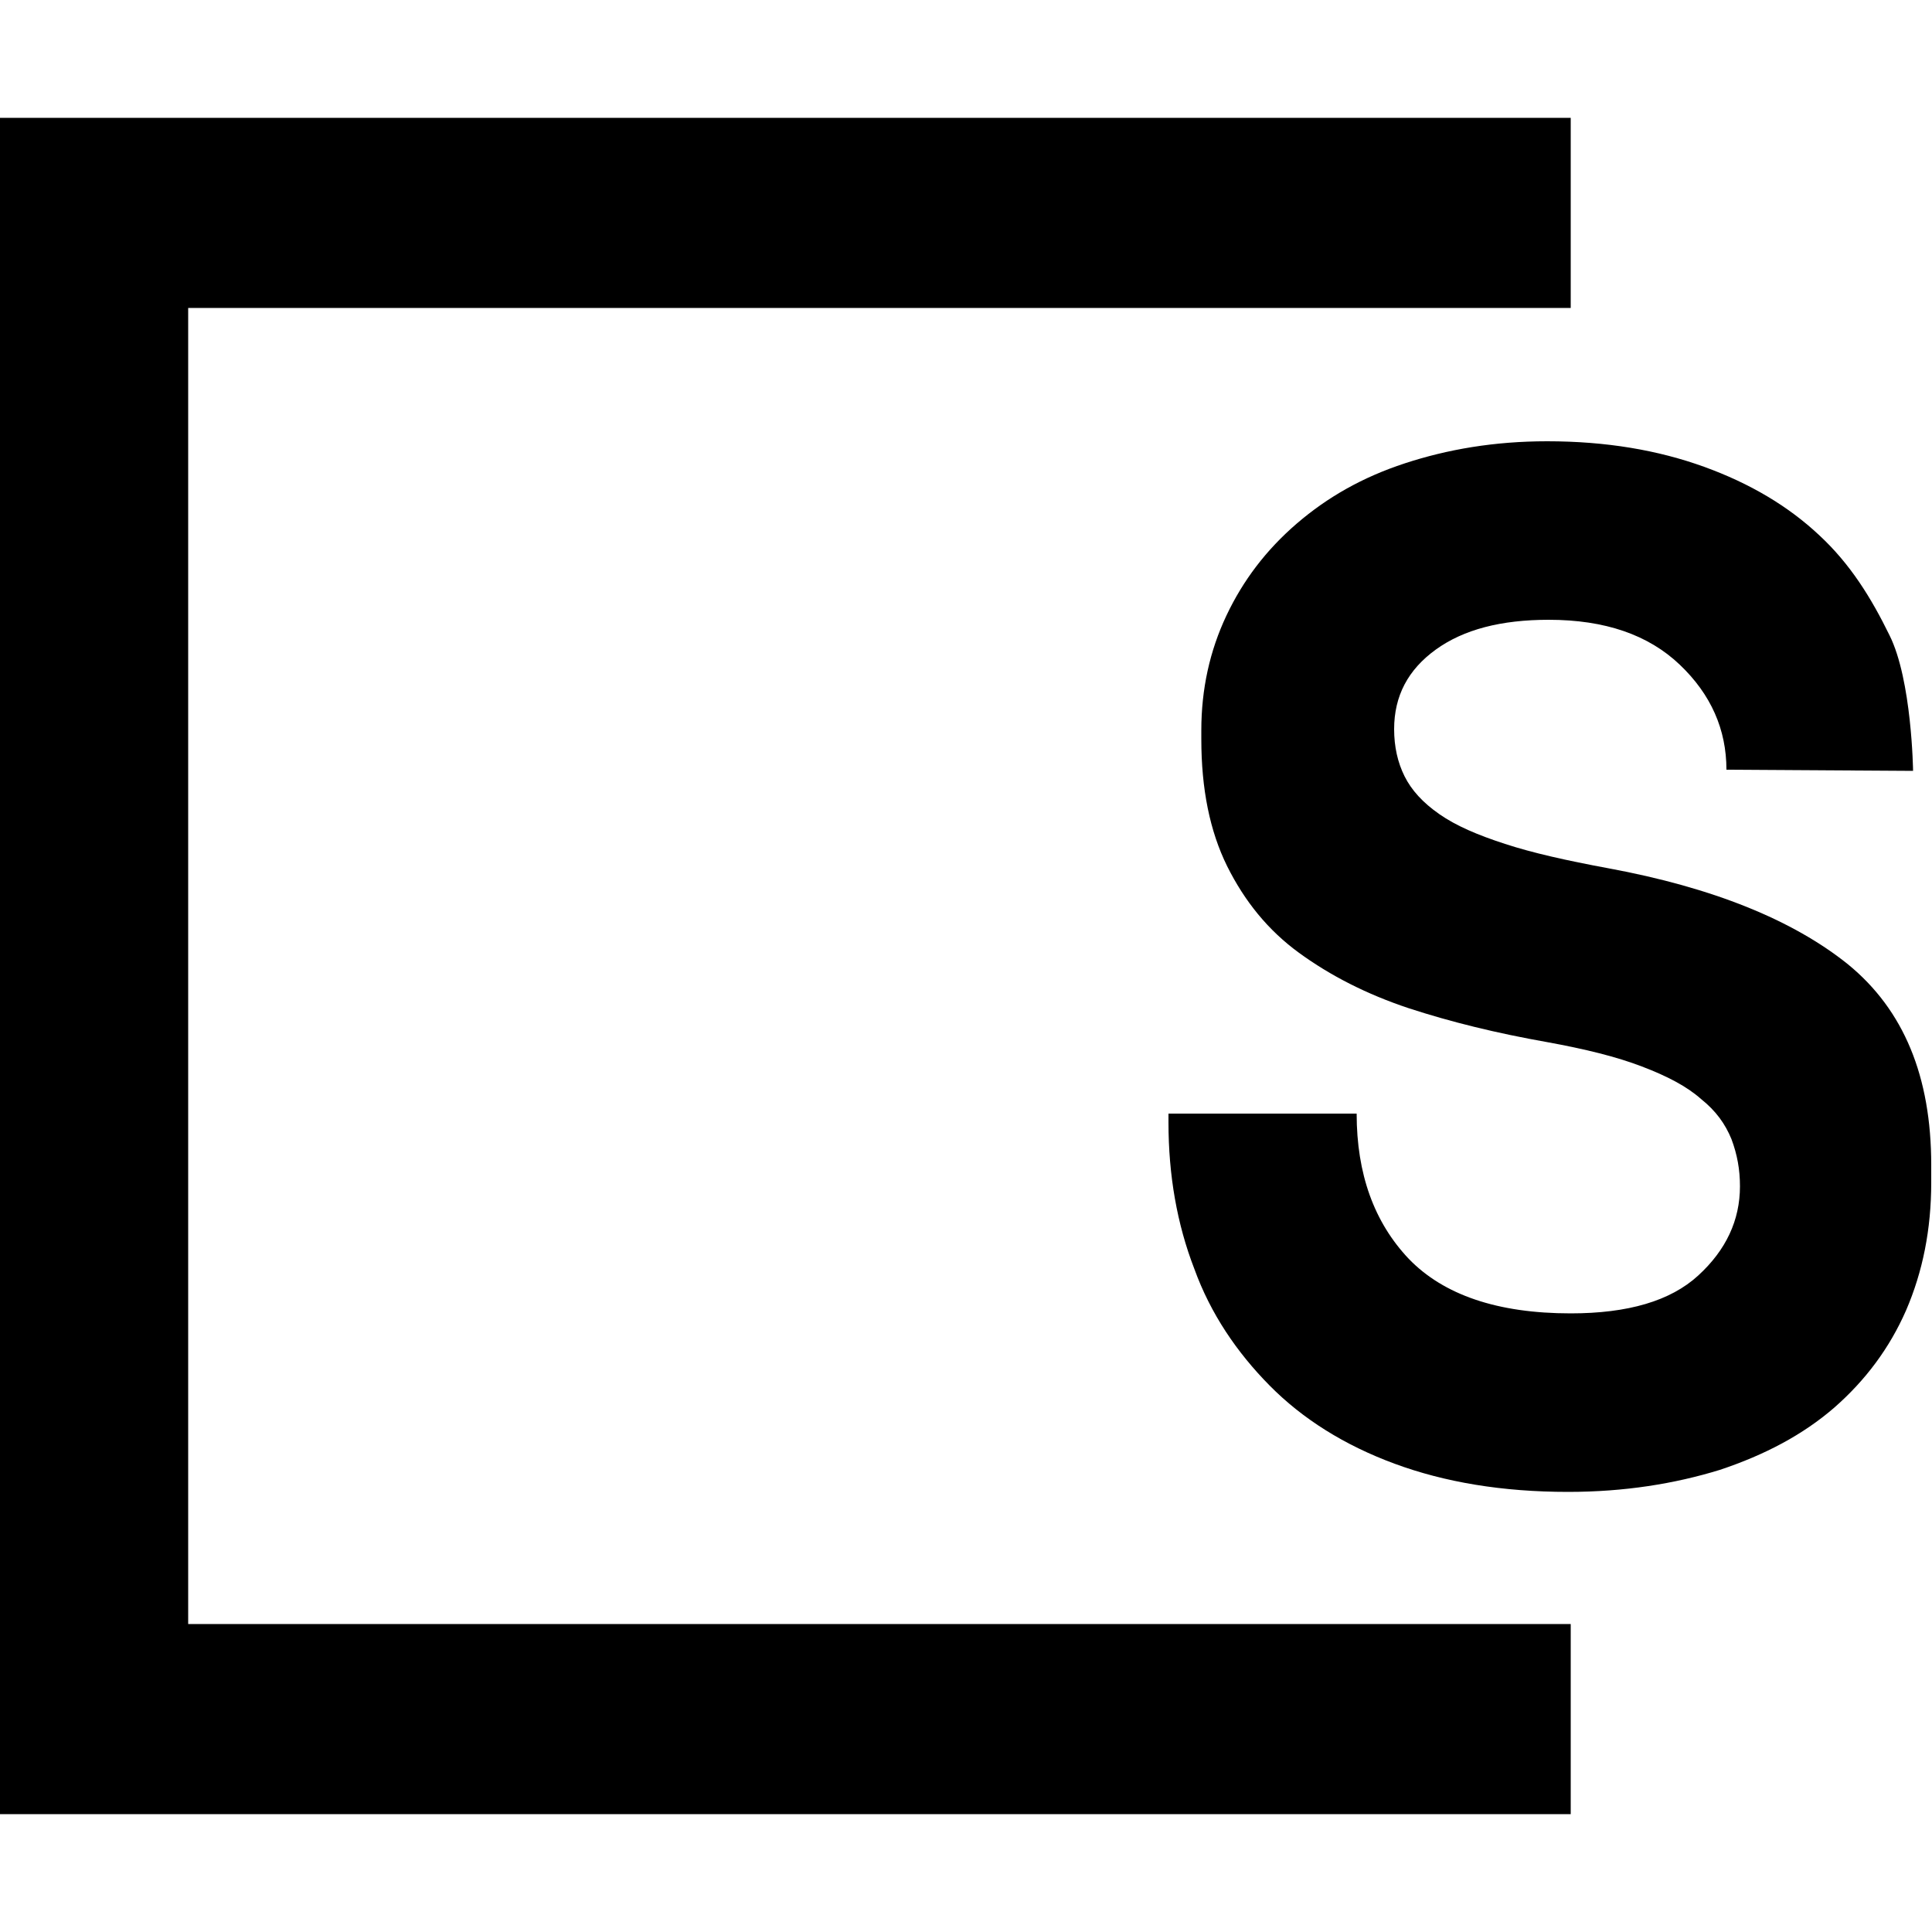 <?xml version="1.0" encoding="utf-8"?>
<!-- Generator: Adobe Illustrator 25.0.1, SVG Export Plug-In . SVG Version: 6.00 Build 0)  -->
<svg version="1.1" id="skl" xmlns="http://www.w3.org/2000/svg" xmlns:xlink="http://www.w3.org/1999/xlink" x="0px" y="0px"
	 viewBox="0 0 500 500" style="enable-background:new 0 0 500 500;" xml:space="preserve">
<path d="M0,30.5v439h406.5v-49.2H48.7V79.7h357.8V30.5H0z"/>
<path d="M446.8,199.2c0-10.4-4-19.5-12.1-27.2c-8.1-7.7-19.3-11.6-33.9-11.6c-12.3,0-22,2.5-29.2,7.7c-7.2,5.2-10.8,12-10.8,20.6
	c0,4.5,0.9,8.6,2.7,12.2s4.7,6.8,9,9.8s9.9,5.4,17,7.7c7,2.3,15.9,4.3,26.7,6.3c27.1,5,47.8,13.4,62.1,24.9
	c14.4,11.8,21.5,29,21.5,51.9v4.5c0,12.2-2.2,23.1-6.5,33.1c-4.3,9.8-10.5,18.1-18.6,25.2c-8.1,7-17.9,12.2-29.6,16.1
	c-11.7,3.6-24.7,5.7-39.3,5.7c-17,0-31.9-2.5-44.9-7.3c-13-4.8-23.8-11.6-32.3-20.2c-8.5-8.6-15.3-18.6-19.5-30.2
	c-4.5-11.6-6.7-24.3-6.7-37.9v-2.3h48.7c0,15.6,4.5,28.1,13.5,37.6c9,9.3,22.9,14.1,41.9,14.1c14.8,0,25.8-3.2,33-9.8
	c7.2-6.6,10.8-14.3,10.8-23.1c0-4.3-0.7-8.2-2.2-12.2c-1.6-3.9-4-7.3-7.9-10.4c-3.6-3.2-8.7-5.9-15.3-8.4
	c-6.5-2.5-14.6-4.5-24.5-6.3c-13-2.3-24.9-5.2-35.9-8.8c-10.8-3.6-20.2-8.4-28.3-14.3c-8.1-5.9-14.1-13.4-18.6-22.4
	c-4.5-9.1-6.7-20-6.7-32.9v-2.3c0-10.7,2.2-20.6,6.5-29.7c4.3-9.1,10.3-17,18.2-23.8s17-12,28-15.6c11-3.6,23.1-5.7,36.8-5.7
	c15.3,0,28.7,2.3,40.6,6.6c11.9,4.3,21.8,10.2,29.8,17.7c8.1,7.5,13.5,16.3,18.2,25.9c5.8,11.6,6.1,35.1,6.1,35.1L446.8,199.2z"/>
</svg>
